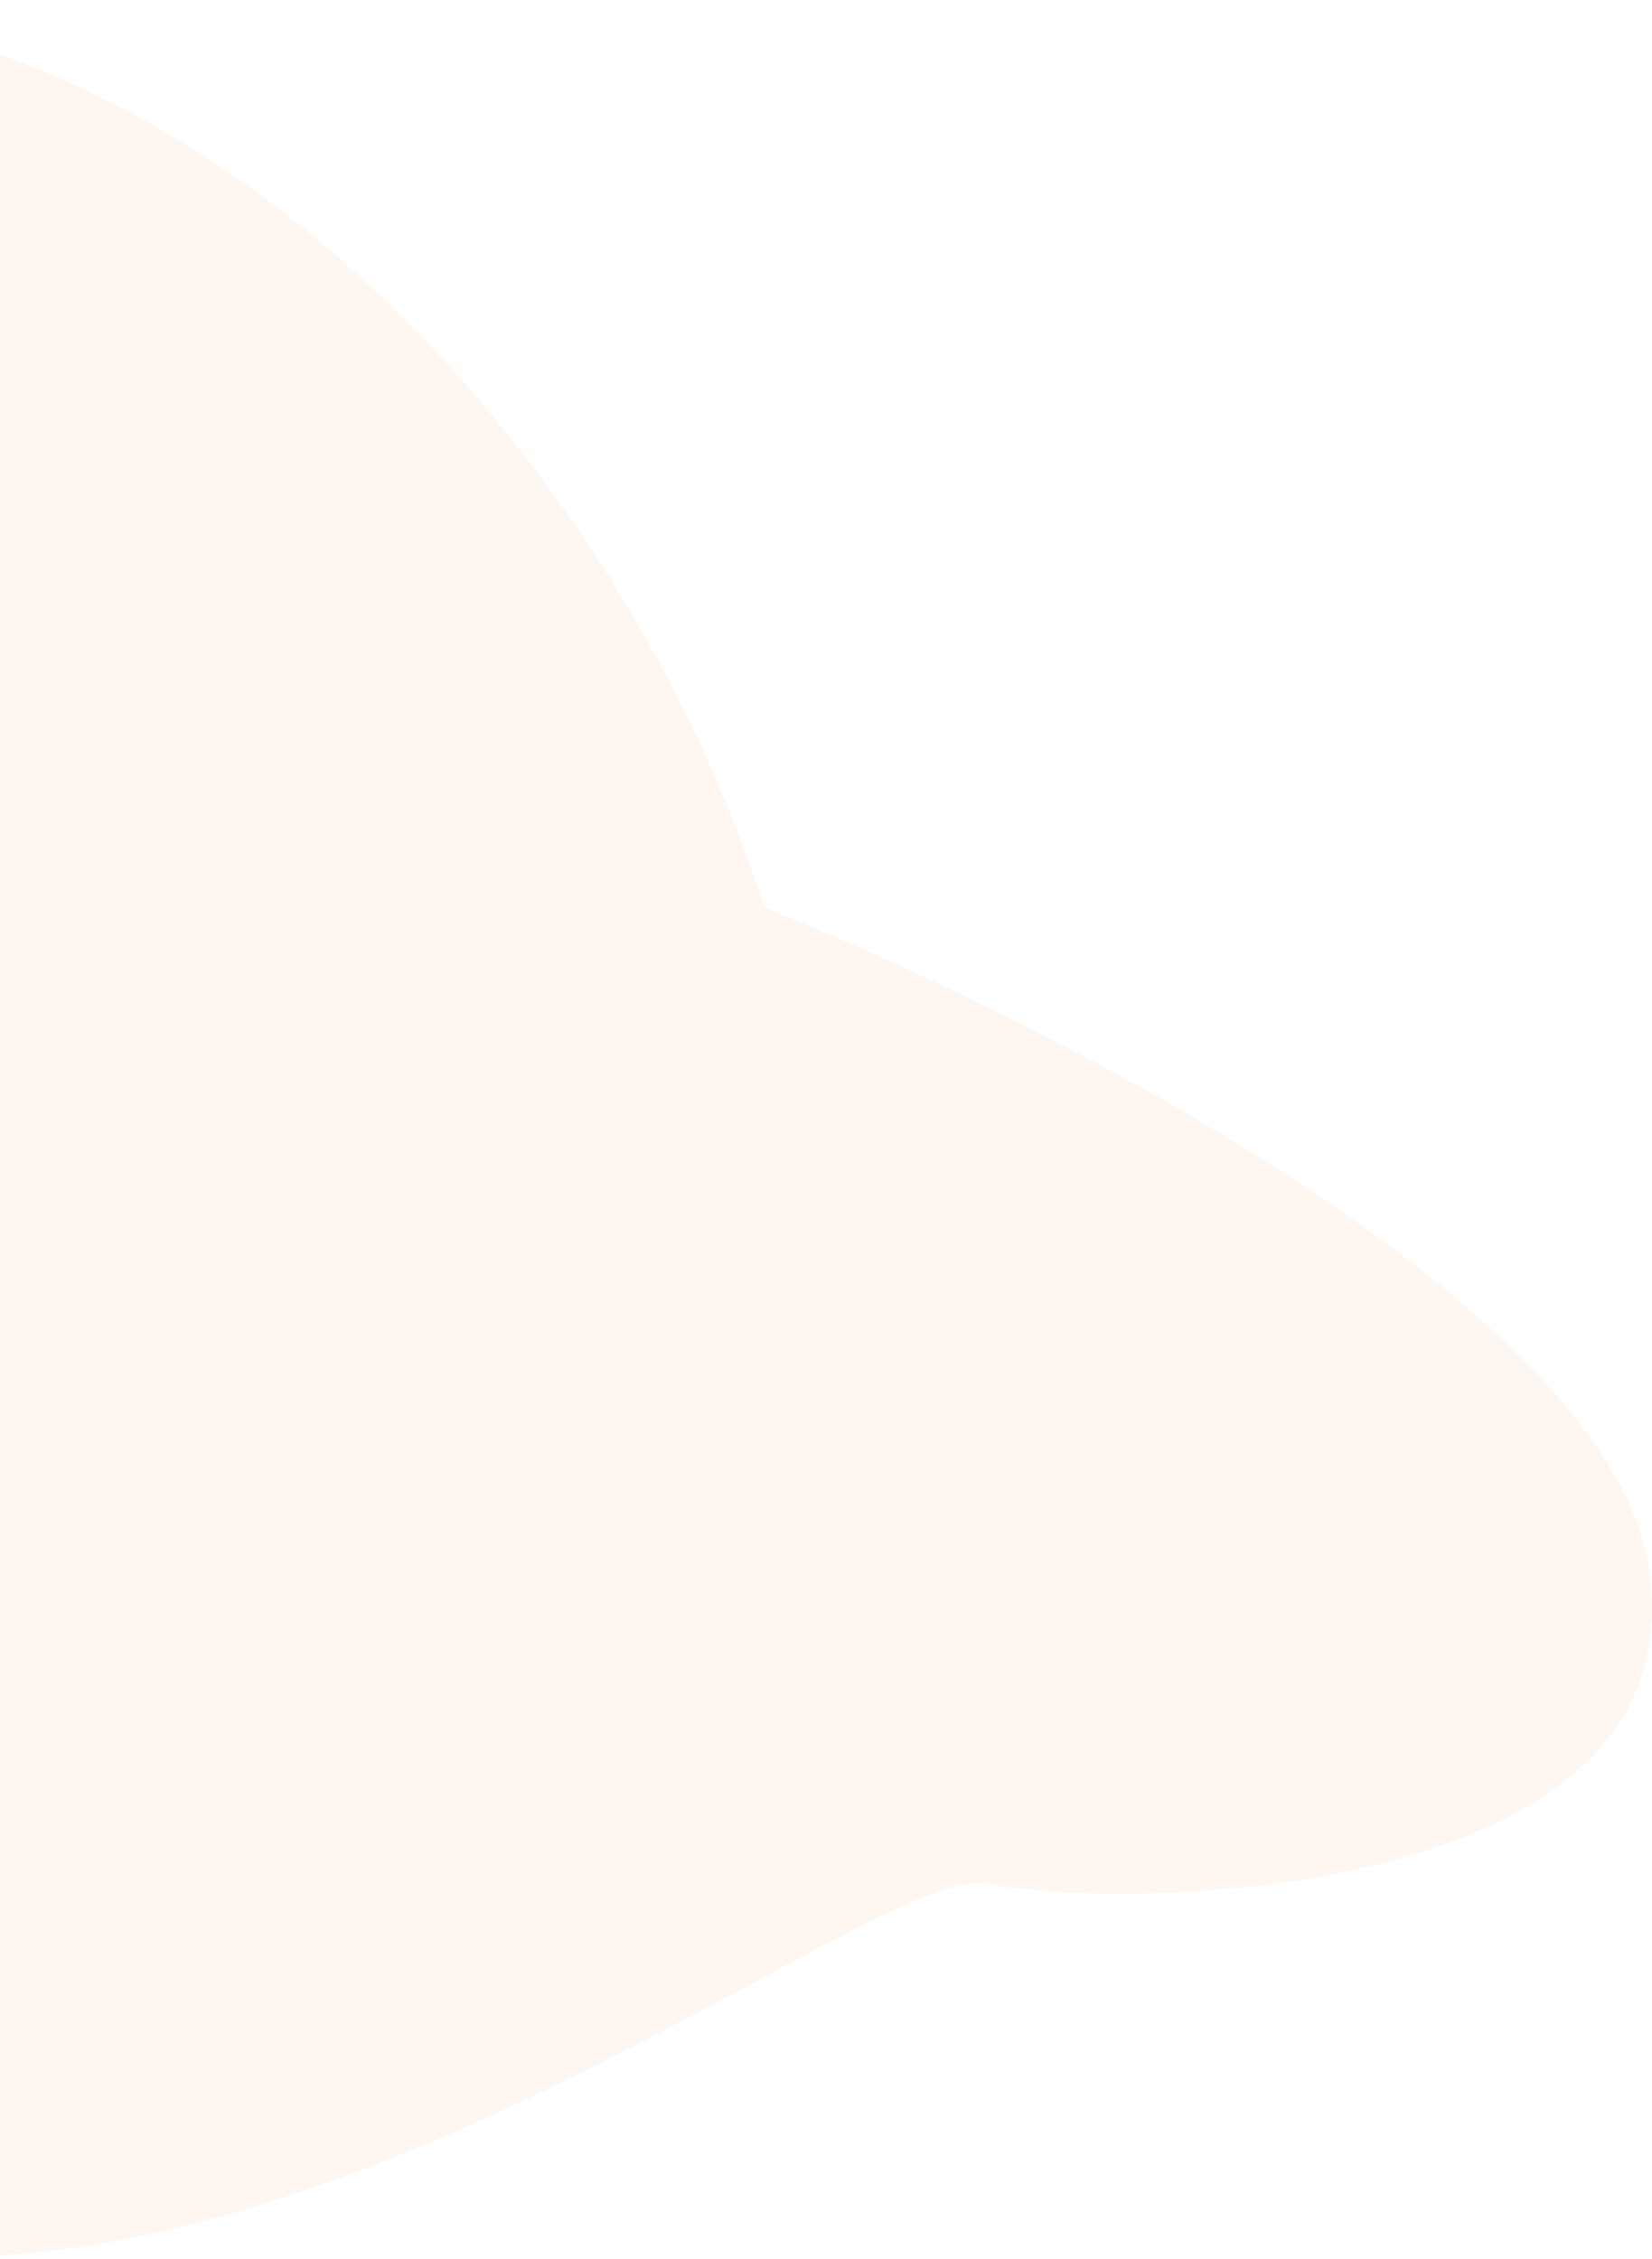 <svg width="433" height="592" viewBox="0 0 433 592" fill="none" xmlns="http://www.w3.org/2000/svg">
<path opacity="0.07" d="M200.323 237.844C162.035 117.586 36.662 -32.508 -134.94 6.426C-306.542 45.361 -340.642 263.598 -243.856 350.747C-255.668 379.509 -219.144 404.876 -175.938 485.222C-47.919 723.289 219.206 485.94 258.349 493.591C297.492 501.241 445.172 497.491 432.187 411.167C421.8 342.108 273.283 266.844 200.323 237.844Z" fill="#EE7527"/>
</svg>
